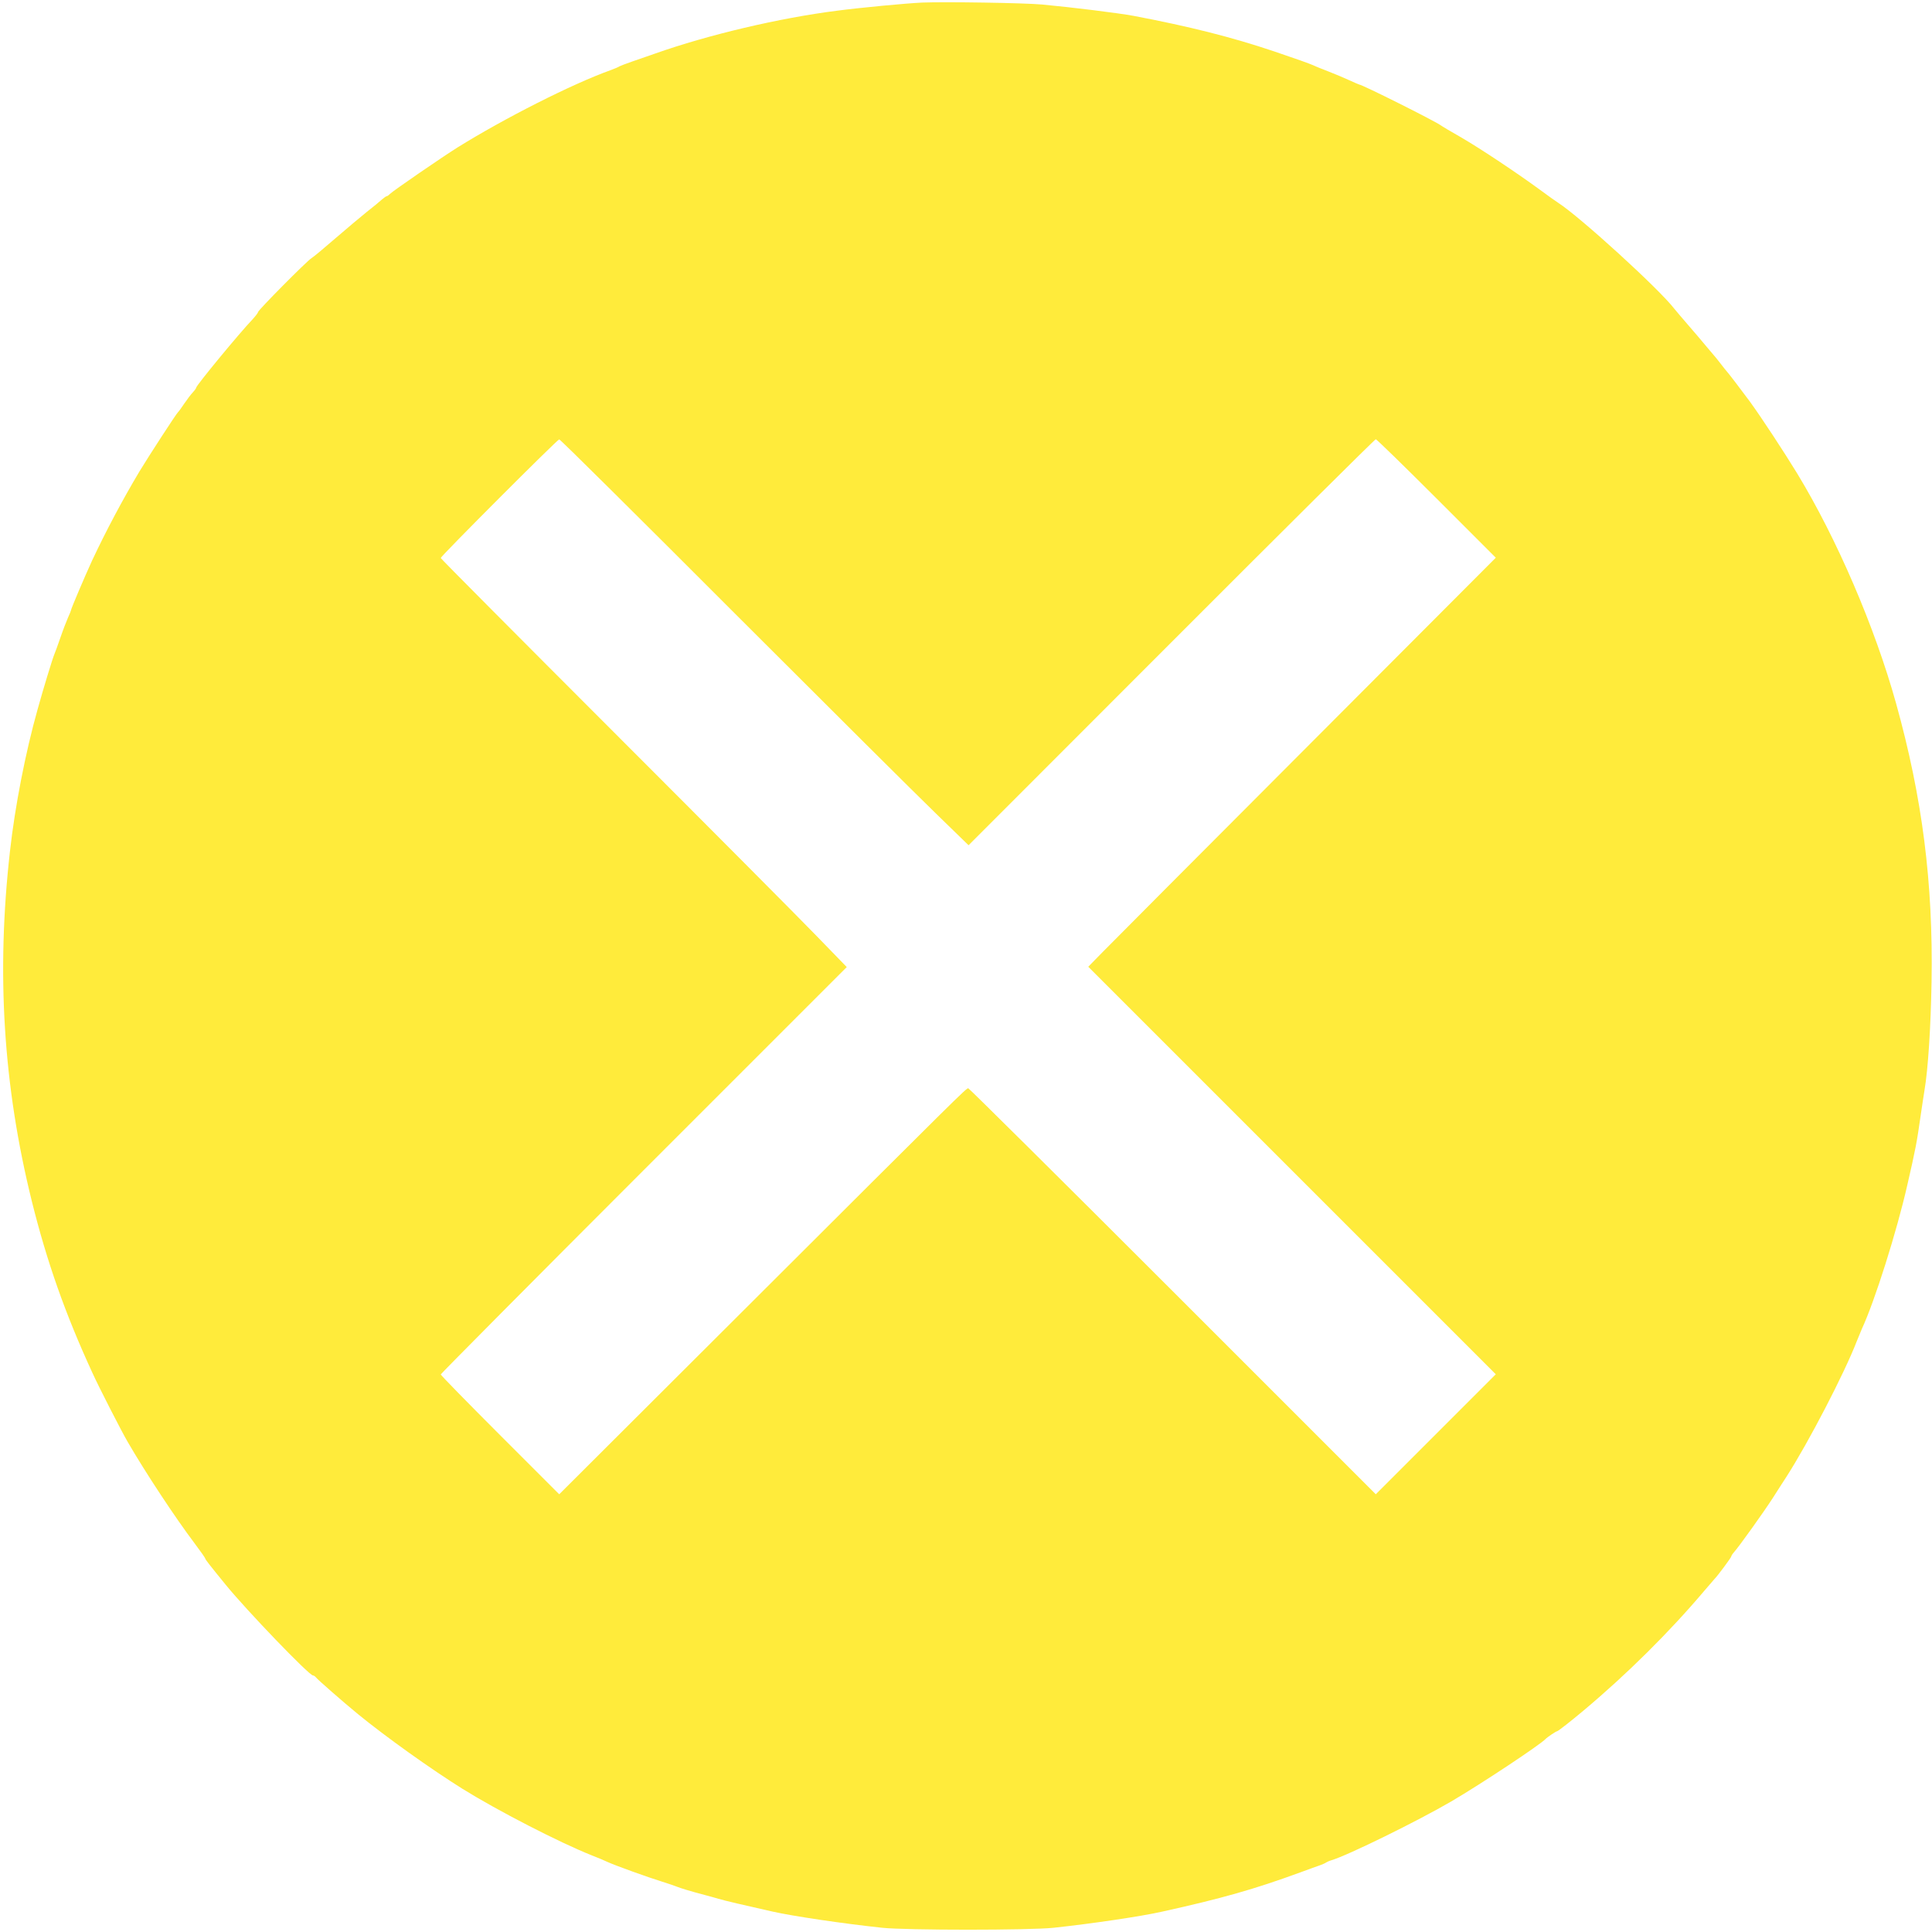 <?xml version="1.0" standalone="no"?>
<!DOCTYPE svg PUBLIC "-//W3C//DTD SVG 20010904//EN"
 "http://www.w3.org/TR/2001/REC-SVG-20010904/DTD/svg10.dtd">
<svg version="1.0" xmlns="http://www.w3.org/2000/svg"
 width="1280pt" height="1280pt" viewBox="0 0 1280 1280"
 preserveAspectRatio="xMidYMid meet">
<g transform="translate(0,1280) scale(0.1,-0.1)"
fill="#ffeb3b" stroke="none">
<path d="M6110 12783 c-107 -5 -405 -33 -565 -54 -380 -48 -855 -160 -1205
-284 -41 -14 -109 -38 -150 -52 -41 -14 -79 -29 -85 -32 -5 -4 -32 -16 -60
-26 -254 -91 -702 -318 -1014 -512 -102 -64 -427 -287 -449 -309 -7 -8 -17
-14 -20 -14 -4 0 -18 -10 -32 -22 -14 -13 -59 -50 -100 -82 -41 -33 -135 -112
-208 -175 -74 -64 -144 -123 -158 -131 -31 -19 -354 -345 -354 -357 0 -5 -17
-27 -37 -49 -88 -92 -373 -438 -373 -452 0 -4 -10 -18 -23 -32 -13 -14 -38
-47 -57 -75 -18 -27 -36 -52 -40 -55 -11 -9 -196 -294 -257 -395 -111 -186
-220 -391 -313 -589 -45 -98 -140 -320 -140 -330 0 -3 -9 -25 -20 -49 -10 -23
-33 -82 -50 -132 -17 -49 -35 -99 -40 -110 -11 -25 -72 -224 -111 -365 -80
-284 -150 -643 -183 -940 -91 -806 -45 -1552 145 -2319 99 -398 220 -743 401
-1136 40 -89 193 -388 234 -458 117 -202 315 -502 441 -669 40 -53 73 -100 73
-104 0 -6 29 -43 135 -173 141 -173 553 -601 578 -601 5 0 15 -6 21 -14 14
-17 177 -160 277 -242 186 -152 483 -364 694 -496 232 -144 639 -354 855 -440
41 -16 89 -36 105 -44 47 -22 272 -103 360 -130 44 -14 89 -29 100 -34 22 -9
86 -29 185 -55 36 -9 76 -21 90 -25 23 -8 198 -49 355 -84 142 -32 476 -81
730 -108 160 -17 976 -17 1135 0 252 27 578 75 720 107 398 88 612 149 915
260 55 20 114 42 130 47 17 6 35 14 40 18 6 4 21 11 35 15 111 33 574 261 795
390 203 119 591 377 625 414 10 11 69 51 76 51 6 0 92 67 174 136 290 243 571
522 801 794 35 41 66 77 69 80 17 16 110 141 110 148 0 4 8 17 18 28 31 34
197 266 257 359 32 50 72 113 90 140 146 227 385 687 467 900 11 28 26 64 33
80 86 185 232 648 301 952 56 244 63 281 89 463 8 58 20 132 25 165 24 140 42
421 47 720 11 658 -61 1219 -235 1845 -141 506 -392 1090 -655 1523 -90 147
-235 368 -314 477 -41 56 -147 195 -153 200 -3 3 -21 25 -40 50 -19 25 -37 47
-40 50 -3 3 -27 32 -55 65 -27 33 -81 96 -120 141 -38 44 -79 92 -91 107 -100
131 -627 611 -770 703 -16 10 -69 48 -119 85 -153 112 -394 273 -525 349 -69
39 -129 75 -135 80 -38 28 -521 270 -540 270 -2 0 -32 13 -67 29 -35 16 -94
41 -133 56 -38 15 -85 33 -103 42 -30 13 -111 42 -262 93 -279 94 -561 165
-930 235 -96 18 -411 57 -605 75 -120 11 -644 19 -795 13z m-1260 -4029 c624
-624 1232 -1229 1351 -1344 l216 -210 1344 1345 c739 740 1348 1345 1354 1345
5 0 187 -177 402 -392 l393 -393 -1257 -1260 c-692 -693 -1299 -1303 -1350
-1355 l-93 -95 1350 -1350 1350 -1350 -397 -397 -398 -398 -1345 1345 c-740
740 -1350 1345 -1355 1345 -14 0 -45 -31 -1460 -1443 l-1250 -1247 -393 393
c-215 215 -392 396 -392 401 0 4 605 614 1345 1354 l1345 1345 -200 206 c-109
113 -714 721 -1344 1351 -630 630 -1146 1149 -1146 1153 0 12 773 786 785 786
6 1 521 -510 1145 -1135z"/>
</g>
</svg>
